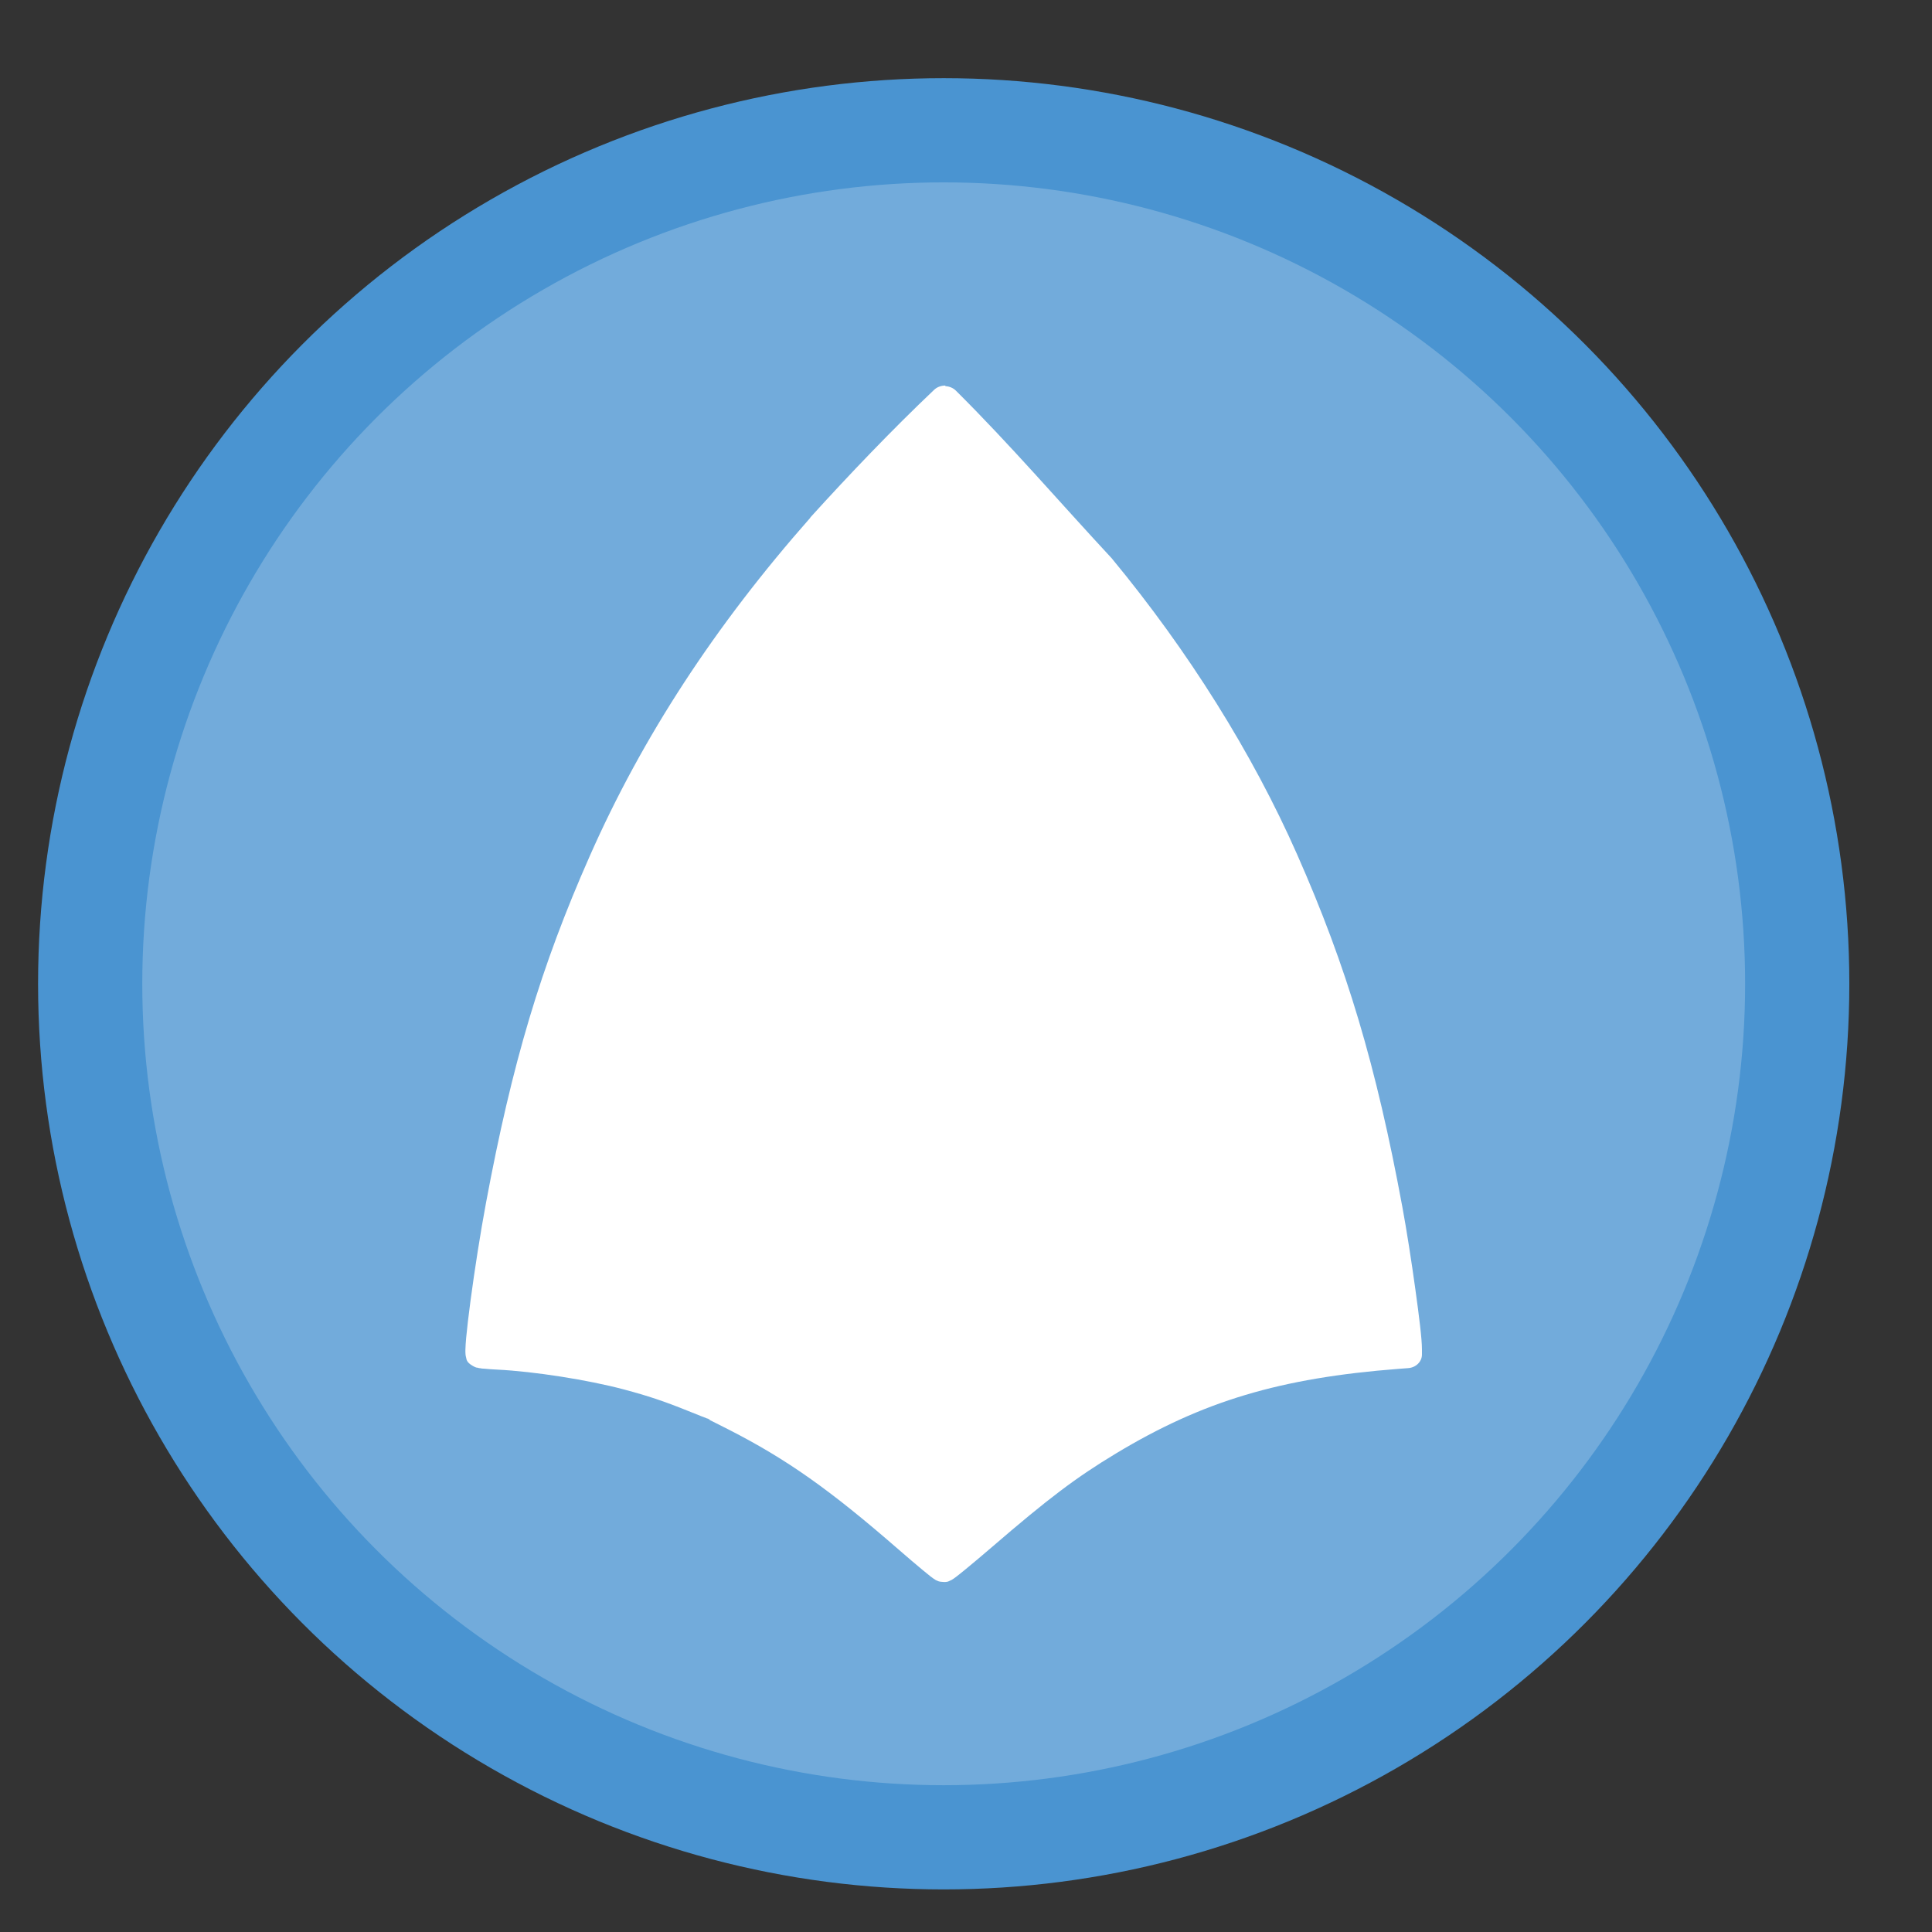 <?xml version="1.0" encoding="UTF-8" standalone="no"?> <!-- Created with Inkscape (http://www.inkscape.org/) --> <svg xmlns:dc="http://purl.org/dc/elements/1.1/" xmlns:cc="http://creativecommons.org/ns#" xmlns:rdf="http://www.w3.org/1999/02/22-rdf-syntax-ns#" xmlns:svg="http://www.w3.org/2000/svg" xmlns="http://www.w3.org/2000/svg" xmlns:xlink="http://www.w3.org/1999/xlink" xmlns:sodipodi="http://sodipodi.sourceforge.net/DTD/sodipodi-0.dtd" xmlns:inkscape="http://www.inkscape.org/namespaces/inkscape" width="48" height="48" viewBox="0 0 48 48" id="svg4232" inkscape:version="0.92.4 5da689c313, 2019-01-14" sodipodi:docname="synfig-icon.svg"><rect x="0" y="0" width="48" height="48" fill="#333333" stroke="none"/><defs id="defs4234"><radialGradient id="radial0" gradientUnits="userSpaceOnUse" cx="450.909" cy="189.579" fx="450.909" fy="189.579" r="21.167" gradientTransform="matrix(3.57049e-7,-0.103,-0.288,-1.33269e-7,78.985,88.973)"><stop offset="0" style="stop-color:rgb(0%,0%,0%);stop-opacity:0.314;" id="stop822"></stop><stop offset="0.222" style="stop-color:rgb(0%,0%,0%);stop-opacity:0.275;" id="stop824"></stop><stop offset="1" style="stop-color:rgb(0%,0%,0%);stop-opacity:0;" id="stop826"></stop></radialGradient><radialGradient id="radial1" gradientUnits="userSpaceOnUse" cx="450.909" cy="189.579" fx="450.909" fy="189.579" r="21.167" gradientTransform="matrix(-3.57049e-7,0.103,0.288,1.33269e-7,-31.686,-4.375)"><stop offset="0" style="stop-color:rgb(0%,0%,0%);stop-opacity:0.314;" id="stop829"></stop><stop offset="0.222" style="stop-color:rgb(0%,0%,0%);stop-opacity:0.275;" id="stop831"></stop><stop offset="1" style="stop-color:rgb(0%,0%,0%);stop-opacity:0;" id="stop833"></stop></radialGradient><radialGradient id="radial2" gradientUnits="userSpaceOnUse" cx="450.909" cy="189.579" fx="450.909" fy="189.579" r="21.167" gradientTransform="matrix(-3.57049e-7,-0.103,0.288,-1.33269e-7,-31.686,88.973)"><stop offset="0" style="stop-color:rgb(0%,0%,0%);stop-opacity:0.314;" id="stop836"></stop><stop offset="0.222" style="stop-color:rgb(0%,0%,0%);stop-opacity:0.275;" id="stop838"></stop><stop offset="1" style="stop-color:rgb(0%,0%,0%);stop-opacity:0;" id="stop840"></stop></radialGradient><radialGradient id="radial3" gradientUnits="userSpaceOnUse" cx="450.909" cy="189.579" fx="450.909" fy="189.579" r="21.167" gradientTransform="matrix(3.57049e-7,0.103,-0.288,1.33269e-7,78.985,-4.375)"><stop offset="0" style="stop-color:rgb(0%,0%,0%);stop-opacity:0.314;" id="stop843"></stop><stop offset="0.222" style="stop-color:rgb(0%,0%,0%);stop-opacity:0.275;" id="stop845"></stop><stop offset="1" style="stop-color:rgb(0%,0%,0%);stop-opacity:0;" id="stop847"></stop></radialGradient><linearGradient id="linear0" gradientUnits="userSpaceOnUse" x1="255.323" y1="233.5" x2="255.323" y2="254.667" gradientTransform="matrix(0.027,0,0,0.082,16.657,23.143)"><stop offset="0" style="stop-color:rgb(0%,0%,0%);stop-opacity:0.275;" id="stop850"></stop><stop offset="1" style="stop-color:rgb(0%,0%,0%);stop-opacity:0;" id="stop852"></stop></linearGradient><linearGradient id="linear1" gradientUnits="userSpaceOnUse" x1="254" y1="233.5" x2="254" y2="-168.667" gradientTransform="matrix(0.094,0,0,0.094,0,20.158)"><stop offset="0" style="stop-color:rgb(100%,43.922%,26.275%);stop-opacity:1;" id="stop855"></stop><stop offset="1" style="stop-color:rgb(100%,54.118%,39.608%);stop-opacity:1;" id="stop857"></stop></linearGradient><linearGradient id="linear2" gradientUnits="userSpaceOnUse" x1="254" y1="148.833" x2="254" y2="-84" gradientTransform="matrix(0.094,0,0,0.094,0,20.158)"><stop offset="0" style="stop-color:rgb(74.118%,74.118%,74.118%);stop-opacity:1;" id="stop860"></stop><stop offset="1" style="stop-color:rgb(87.843%,87.843%,87.843%);stop-opacity:1;" id="stop862"></stop></linearGradient><linearGradient id="linear2-3" gradientUnits="userSpaceOnUse" x1="254" y1="148.833" x2="254" y2="-84" gradientTransform="matrix(0.085,0,0,0.085,-19.163,21.468)"><stop offset="0" style="stop-color:rgb(74.118%,74.118%,74.118%);stop-opacity:1;" id="stop860-6"></stop><stop offset="1" style="stop-color:rgb(87.843%,87.843%,87.843%);stop-opacity:1;" id="stop862-7"></stop></linearGradient><radialGradient id="radial0-1" gradientUnits="userSpaceOnUse" cx="450.909" cy="189.579" fx="450.909" fy="189.579" r="21.167" gradientTransform="matrix(3.57049e-7,-0.103,-0.288,-1.33269e-7,78.985,88.973)"><stop offset="0" style="stop-color:rgb(0%,0%,0%);stop-opacity:0.314;" id="stop822-2"></stop><stop offset="0.222" style="stop-color:rgb(0%,0%,0%);stop-opacity:0.275;" id="stop824-7"></stop><stop offset="1" style="stop-color:rgb(0%,0%,0%);stop-opacity:0;" id="stop826-0"></stop></radialGradient><radialGradient id="radial1-9" gradientUnits="userSpaceOnUse" cx="450.909" cy="189.579" fx="450.909" fy="189.579" r="21.167" gradientTransform="matrix(-3.57049e-7,0.103,0.288,1.33269e-7,-31.686,-4.375)"><stop offset="0" style="stop-color:rgb(0%,0%,0%);stop-opacity:0.314;" id="stop829-3"></stop><stop offset="0.222" style="stop-color:rgb(0%,0%,0%);stop-opacity:0.275;" id="stop831-6"></stop><stop offset="1" style="stop-color:rgb(0%,0%,0%);stop-opacity:0;" id="stop833-0"></stop></radialGradient><radialGradient id="radial2-6" gradientUnits="userSpaceOnUse" cx="450.909" cy="189.579" fx="450.909" fy="189.579" r="21.167" gradientTransform="matrix(-3.57049e-7,-0.103,0.288,-1.33269e-7,-31.686,88.973)"><stop offset="0" style="stop-color:rgb(0%,0%,0%);stop-opacity:0.314;" id="stop836-2"></stop><stop offset="0.222" style="stop-color:rgb(0%,0%,0%);stop-opacity:0.275;" id="stop838-6"></stop><stop offset="1" style="stop-color:rgb(0%,0%,0%);stop-opacity:0;" id="stop840-1"></stop></radialGradient><radialGradient id="radial3-8" gradientUnits="userSpaceOnUse" cx="450.909" cy="189.579" fx="450.909" fy="189.579" r="21.167" gradientTransform="matrix(3.57049e-7,0.103,-0.288,1.33269e-7,78.985,-4.375)"><stop offset="0" style="stop-color:rgb(0%,0%,0%);stop-opacity:0.314;" id="stop843-7"></stop><stop offset="0.222" style="stop-color:rgb(0%,0%,0%);stop-opacity:0.275;" id="stop845-9"></stop><stop offset="1" style="stop-color:rgb(0%,0%,0%);stop-opacity:0;" id="stop847-2"></stop></radialGradient><radialGradient id="radial0-3" gradientUnits="userSpaceOnUse" cx="450.909" cy="189.579" fx="450.909" fy="189.579" r="21.167" gradientTransform="matrix(3.57049e-7,-0.103,-0.288,-1.33269e-7,78.985,88.973)"><stop offset="0" style="stop-color:rgb(0%,0%,0%);stop-opacity:0.314;" id="stop822-6"></stop><stop offset="0.222" style="stop-color:rgb(0%,0%,0%);stop-opacity:0.275;" id="stop824-75"></stop><stop offset="1" style="stop-color:rgb(0%,0%,0%);stop-opacity:0;" id="stop826-3"></stop></radialGradient><radialGradient id="radial1-5" gradientUnits="userSpaceOnUse" cx="450.909" cy="189.579" fx="450.909" fy="189.579" r="21.167" gradientTransform="matrix(-3.57049e-7,0.103,0.288,1.33269e-7,-31.686,-4.375)"><stop offset="0" style="stop-color:rgb(0%,0%,0%);stop-opacity:0.314;" id="stop829-6"></stop><stop offset="0.222" style="stop-color:rgb(0%,0%,0%);stop-opacity:0.275;" id="stop831-2"></stop><stop offset="1" style="stop-color:rgb(0%,0%,0%);stop-opacity:0;" id="stop833-9"></stop></radialGradient><radialGradient id="radial2-1" gradientUnits="userSpaceOnUse" cx="450.909" cy="189.579" fx="450.909" fy="189.579" r="21.167" gradientTransform="matrix(-3.57049e-7,-0.103,0.288,-1.33269e-7,-31.686,88.973)"><stop offset="0" style="stop-color:rgb(0%,0%,0%);stop-opacity:0.314;" id="stop836-27"></stop><stop offset="0.222" style="stop-color:rgb(0%,0%,0%);stop-opacity:0.275;" id="stop838-0"></stop><stop offset="1" style="stop-color:rgb(0%,0%,0%);stop-opacity:0;" id="stop840-9"></stop></radialGradient><radialGradient id="radial3-3" gradientUnits="userSpaceOnUse" cx="450.909" cy="189.579" fx="450.909" fy="189.579" r="21.167" gradientTransform="matrix(3.57049e-7,0.103,-0.288,1.33269e-7,78.985,-4.375)"><stop offset="0" style="stop-color:rgb(0%,0%,0%);stop-opacity:0.314;" id="stop843-6"></stop><stop offset="0.222" style="stop-color:rgb(0%,0%,0%);stop-opacity:0.275;" id="stop845-0"></stop><stop offset="1" style="stop-color:rgb(0%,0%,0%);stop-opacity:0;" id="stop847-6"></stop></radialGradient><radialGradient id="radial0-7" gradientUnits="userSpaceOnUse" cx="450.909" cy="189.579" fx="450.909" fy="189.579" r="21.167" gradientTransform="matrix(3.57049e-7,-0.103,-0.288,-1.33269e-7,78.985,88.973)"><stop offset="0" style="stop-color:rgb(0%,0%,0%);stop-opacity:0.314;" id="stop822-5"></stop><stop offset="0.222" style="stop-color:rgb(0%,0%,0%);stop-opacity:0.275;" id="stop824-9"></stop><stop offset="1" style="stop-color:rgb(0%,0%,0%);stop-opacity:0;" id="stop826-2"></stop></radialGradient><radialGradient id="radial1-2" gradientUnits="userSpaceOnUse" cx="450.909" cy="189.579" fx="450.909" fy="189.579" r="21.167" gradientTransform="matrix(-3.57049e-7,0.103,0.288,1.33269e-7,-31.686,-4.375)"><stop offset="0" style="stop-color:rgb(0%,0%,0%);stop-opacity:0.314;" id="stop829-8"></stop><stop offset="0.222" style="stop-color:rgb(0%,0%,0%);stop-opacity:0.275;" id="stop831-9"></stop><stop offset="1" style="stop-color:rgb(0%,0%,0%);stop-opacity:0;" id="stop833-7"></stop></radialGradient><radialGradient id="radial2-3" gradientUnits="userSpaceOnUse" cx="450.909" cy="189.579" fx="450.909" fy="189.579" r="21.167" gradientTransform="matrix(-3.57049e-7,-0.103,0.288,-1.33269e-7,-31.686,88.973)"><stop offset="0" style="stop-color:rgb(0%,0%,0%);stop-opacity:0.314;" id="stop836-6"></stop><stop offset="0.222" style="stop-color:rgb(0%,0%,0%);stop-opacity:0.275;" id="stop838-1"></stop><stop offset="1" style="stop-color:rgb(0%,0%,0%);stop-opacity:0;" id="stop840-2"></stop></radialGradient><radialGradient id="radial3-9" gradientUnits="userSpaceOnUse" cx="450.909" cy="189.579" fx="450.909" fy="189.579" r="21.167" gradientTransform="matrix(3.57049e-7,0.103,-0.288,1.33269e-7,78.985,-4.375)"><stop offset="0" style="stop-color:rgb(0%,0%,0%);stop-opacity:0.314;" id="stop843-3"></stop><stop offset="0.222" style="stop-color:rgb(0%,0%,0%);stop-opacity:0.275;" id="stop845-1"></stop><stop offset="1" style="stop-color:rgb(0%,0%,0%);stop-opacity:0;" id="stop847-9"></stop></radialGradient><linearGradient id="linearGradient3866"><stop style="stop-color:#000000;stop-opacity:0.521" offset="0" id="stop3868"></stop><stop style="stop-color:#2883c3;stop-opacity:0;" offset="1" id="stop3870"></stop></linearGradient><linearGradient id="linearGradient3874"><stop style="stop-color:#000d0e;stop-opacity:0.841;" offset="0" id="stop3876"></stop><stop style="stop-color:#000000;stop-opacity:0;" offset="1" id="stop3878"></stop></linearGradient><clipPath id="clipPath892"><path inkscape:connector-curvature="0" id="path894" d="M 38.524,20.232 V 51.239 h 3.597 V 20.232 Z M 14.126,21.003 V 52.011 H 17.723 V 21.003 Z M 5.992,21.259 V 52.267 H 9.591 V 21.259 Z m 24.398,1.371 v 31.006 h 3.597 V 22.63 Z m -20.331,1.626 v 31.008 h 3.597 V 24.257 Z m 24.397,0.086 v 31.008 h 3.599 V 24.343 Z M 1.927,25.799 V 56.807 H 5.524 V 25.799 Z m 16.265,0.086 v 31.008 h 3.597 V 25.885 Z m 24.398,0 v 31.008 h 3.597 V 25.885 Z m -16.265,2.228 v 31.006 h 3.597 V 28.112 Z M 22.259,30.767 v 31.008 h 3.597 V 30.767 Z" style="fill:#ffffff;fill-opacity:0.255;stroke:none;stroke-width:1.526;stroke-linecap:round;stroke-linejoin:round;stroke-miterlimit:4;stroke-dasharray:none;stroke-opacity:1"></path></clipPath><clipPath id="clipPath3881"><circle r="103.5" cy="152.5" cx="539.5" style="fill:#008dff;fill-opacity:1;fill-rule:evenodd;stroke:none" id="path3883" transform="translate(-412,-17)"></circle></clipPath><linearGradient id="linearGradient4019"><stop offset="0" style="stop-color:#adcce1;stop-opacity:1;" id="stop4021"></stop><stop offset="0.262" style="stop-color:#6bbfe1;stop-opacity:1;" id="stop4023"></stop><stop offset="0.746" style="stop-color:#2596d1;stop-opacity:1;" id="stop4025"></stop><stop offset="1" style="stop-color:#2372c0;stop-opacity:1;" id="stop4027"></stop></linearGradient><linearGradient id="linearGradient4085"><stop offset="0" style="stop-color:#ffffff;stop-opacity:1" id="stop4087"></stop><stop offset="0.063" style="stop-color:#ffffff;stop-opacity:0.2" id="stop4089"></stop><stop offset="0.951" style="stop-color:#ffffff;stop-opacity:0.2" id="stop4091"></stop><stop offset="1" style="stop-color:#ffffff;stop-opacity:0.392" id="stop4093"></stop></linearGradient><filter style="color-interpolation-filters:sRGB" id="filter3174"><feGaussianBlur stdDeviation="1.71" id="feGaussianBlur3176"></feGaussianBlur></filter><linearGradient gradientTransform="scale(1.006,0.994)" gradientUnits="userSpaceOnUse" id="ButtonShadow" y2="7.017" x2="45.448" y1="92.54" x1="45.448"><stop offset="0" style="stop-color:#000000;stop-opacity:1" id="stop3750"></stop><stop offset="1" style="stop-color:#000000;stop-opacity:0.588" id="stop3752"></stop></linearGradient><linearGradient id="linearGradient5048-8-7"><stop offset="0" style="stop-color:#000000;stop-opacity:0" id="stop5050-4-2"></stop><stop offset="0.5" style="stop-color:#000000;stop-opacity:1" id="stop5056-7-4"></stop><stop offset="1" style="stop-color:#000000;stop-opacity:0" id="stop5052-0-1-7"></stop></linearGradient><linearGradient id="linearGradient5060-29-0"><stop offset="0" style="stop-color:#000000;stop-opacity:1" id="stop5062-9-7"></stop><stop offset="1" style="stop-color:#000000;stop-opacity:0" id="stop5064-08-2"></stop></linearGradient><linearGradient id="linearGradient3851"><stop id="stop3853" style="stop-color:#5b8da7;stop-opacity:1;" offset="0"></stop><stop id="stop3855" style="stop-color:#1c3447;stop-opacity:1;" offset="1"></stop></linearGradient><filter style="color-interpolation-filters:sRGB" id="filter3174-0"><feGaussianBlur stdDeviation="1.71" id="feGaussianBlur3176-9"></feGaussianBlur></filter><clipPath id="clipPath916"><g id="g920" inkscape:label="circulo" style="display:inline;opacity:0.99;fill:#126136;fill-opacity:1" transform="matrix(1.15,0,0,1.15,-4.486,-7.526)"><path style="fill:#126136;fill-opacity:1;stroke:none;stroke-width:1.491" d="M 44.322,27.405 A 19.73,19.73 0 0 1 24.592,47.135 19.73,19.73 0 0 1 4.863,27.405 19.73,19.73 0 0 1 24.592,7.675 19.73,19.73 0 0 1 44.322,27.405 Z" id="path918" inkscape:connector-curvature="0"></path></g></clipPath><clipPath id="clipPath3866"><circle r="312" cy="449" cx="1132" id="path3868" style="fill:#44abb1;fill-opacity:1;fill-rule:evenodd;stroke:none" transform="matrix(0.687,0,0,0.687,-521.355,-47.662)"></circle></clipPath><linearGradient inkscape:collect="always" id="linearGradient4118"><stop style="stop-color:#0eb474;stop-opacity:1;" offset="0" id="stop4120"></stop><stop style="stop-color:#0eb474;stop-opacity:0;" offset="1" id="stop4122"></stop></linearGradient><linearGradient id="linearGradient3837" inkscape:collect="always"><stop id="stop3839" offset="0" style="stop-color:#7db257;stop-opacity:1;"></stop><stop id="stop3841" offset="1" style="stop-color:#7db257;stop-opacity:0;"></stop></linearGradient><linearGradient gradientUnits="userSpaceOnUse" y2="356.662" x2="316.055" y1="546.635" x1="502.835" id="linearGradient3843" xlink:href="#linearGradient3837" inkscape:collect="always"></linearGradient><clipPath id="clipPath3847"><circle r="260.215" cy="342.294" cx="322.441" style="fill:url(#linearGradient3843);fill-opacity:1;fill-rule:evenodd;stroke:none" id="path3849" transform="matrix(0.886,0,0,0.886,-24.011,495.99)"></circle></clipPath><clipPath id="clipPath3344"><circle r="260.215" cy="342.294" cx="322.441" transform="matrix(0.1,0,0,0.1,-8.128,-10.107)" id="path3346" style="fill:#0eb474;fill-opacity:1;fill-rule:evenodd;stroke:none"></circle></clipPath><linearGradient inkscape:collect="always" xlink:href="#linearGradient4118" id="linearGradient4124" x1="62.225" y1="342.294" x2="582.656" y2="342.294" gradientUnits="userSpaceOnUse"></linearGradient><clipPath id="clipPath932"><g id="g936" inkscape:label="circulo" style="display:inline;opacity:0.99;fill:#32b6a1;fill-opacity:1" transform="matrix(1.15,0,0,1.15,-4.486,-7.526)"><path style="fill:#32b6a1;fill-opacity:1;stroke:none;stroke-width:1.491" d="M 44.322,27.405 A 19.73,19.73 0 0 1 24.592,47.135 19.73,19.73 0 0 1 4.863,27.405 19.73,19.73 0 0 1 24.592,7.675 19.73,19.73 0 0 1 44.322,27.405 Z" id="path934" inkscape:connector-curvature="0"></path></g></clipPath><clipPath id="clipPath942"><g id="g946" inkscape:label="circulo" style="display:inline;opacity:0.99;fill:#32b6a1;fill-opacity:1" transform="matrix(1.15,0,0,1.15,-4.486,-7.526)"><path style="fill:#32b6a1;fill-opacity:1;stroke:none;stroke-width:1.491" d="M 44.322,27.405 A 19.73,19.73 0 0 1 24.592,47.135 19.73,19.73 0 0 1 4.863,27.405 19.73,19.73 0 0 1 24.592,7.675 19.73,19.73 0 0 1 44.322,27.405 Z" id="path944" inkscape:connector-curvature="0"></path></g></clipPath><linearGradient id="linearGradient3822"><stop id="stop3824" style="stop-color:#e6e6e6;stop-opacity:1" offset="0"></stop><stop id="stop3826" style="stop-color:#f5f5f5;stop-opacity:1" offset="1"></stop></linearGradient><linearGradient id="linearGradient3737"><stop id="stop3739" style="stop-color:#ffffff;stop-opacity:1" offset="0"></stop><stop id="stop3741" style="stop-color:#ffffff;stop-opacity:0" offset="1"></stop></linearGradient><linearGradient id="linearGradient3700"><stop id="stop3702" style="stop-color:#f05517;stop-opacity:1" offset="0"></stop><stop id="stop3704" style="stop-color:#f37340;stop-opacity:1" offset="1"></stop></linearGradient><filter id="filter3174-7" style="color-interpolation-filters:sRGB"><feGaussianBlur id="feGaussianBlur3176-5" stdDeviation="1.71"></feGaussianBlur></filter><linearGradient x1="36.357" y1="6" x2="36.357" y2="63.893" id="linearGradient3188" xlink:href="#linearGradient3737" gradientUnits="userSpaceOnUse"></linearGradient><filter x="-0.192" y="-0.192" width="1.384" height="1.384" id="filter3794" style="color-interpolation-filters:sRGB"><feGaussianBlur id="feGaussianBlur3796" stdDeviation="5.28"></feGaussianBlur></filter><linearGradient x1="48" y1="20.221" x2="48" y2="138.661" id="linearGradient3613" xlink:href="#linearGradient3737" gradientUnits="userSpaceOnUse"></linearGradient><radialGradient cx="48" cy="90.172" r="42" fx="48" fy="90.172" id="radialGradient3619" xlink:href="#linearGradient3737" gradientUnits="userSpaceOnUse" gradientTransform="matrix(1.157,0,0,0.996,-7.551,0.197)"></radialGradient><clipPath id="clipPath3613"><rect width="84" height="84" rx="6" ry="6" x="6" y="6" id="rect3615" style="fill:#ffffff;fill-opacity:1;fill-rule:nonzero;stroke:none"></rect></clipPath><linearGradient x1="48" y1="90" x2="48" y2="5.988" id="linearGradient3617" xlink:href="#linearGradient3822" gradientUnits="userSpaceOnUse"></linearGradient><linearGradient x1="45.448" y1="92.54" x2="45.448" y2="7.017" id="ButtonShadow-0" gradientUnits="userSpaceOnUse" gradientTransform="matrix(1.006,0,0,0.994,100,0)"><stop id="stop3750-8" style="stop-color:#000000;stop-opacity:1" offset="0"></stop><stop id="stop3752-5" style="stop-color:#000000;stop-opacity:0.588" offset="1"></stop></linearGradient><linearGradient x1="32.251" y1="6.132" x2="32.251" y2="90.239" id="linearGradient3780" xlink:href="#ButtonShadow-0" gradientUnits="userSpaceOnUse" gradientTransform="matrix(1.024,0,0,1.012,-1.143,-98.071)"></linearGradient><linearGradient x1="32.251" y1="6.132" x2="32.251" y2="90.239" id="linearGradient3721" xlink:href="#ButtonShadow-0" gradientUnits="userSpaceOnUse" gradientTransform="translate(0,-97)"></linearGradient><linearGradient gradientTransform="matrix(3.691,0,0,3.691,86.006,-394.232)" x1="47.973" y1="79.776" x2="47.973" y2="16.436" id="linearGradient3067" xlink:href="#linearGradient3700" gradientUnits="userSpaceOnUse"></linearGradient><clipPath id="clipPath1109"><g id="g1113" inkscape:label="circulo" style="display:inline;opacity:0.99;fill:#fa6e31;fill-opacity:1" transform="matrix(12.332,0,0,12.332,-47.545,-534.585)"><path style="fill:#fa6e31;fill-opacity:1;stroke:none;stroke-width:1.491" d="M 44.322,27.405 A 19.73,19.73 0 0 1 24.592,47.135 19.73,19.73 0 0 1 4.863,27.405 19.73,19.73 0 0 1 24.592,7.675 19.73,19.73 0 0 1 44.322,27.405 Z" id="path1111" inkscape:connector-curvature="0"></path></g></clipPath></defs><g inkscape:label="Capa 1" inkscape:groupmode="layer" id="layer1" transform="translate(0,-1004.362)"><circle style="opacity:1;fill:#4a94d1;fill-opacity:1;stroke:none;stroke-width:6;stroke-linecap:round;stroke-linejoin:round;stroke-miterlimit:4;stroke-dasharray:none;stroke-dashoffset:0;stroke-opacity:1;paint-order:fill markers stroke" id="path4782" cx="23.446" cy="1028.804" r="22.5"></circle><circle style="opacity:1;fill:#ffffff;fill-opacity:0.221;stroke:none;stroke-width:6;stroke-linecap:round;stroke-linejoin:round;stroke-miterlimit:4;stroke-dasharray:none;stroke-dashoffset:0;stroke-opacity:1;paint-order:fill markers stroke" id="path4340" cx="23.446" cy="1028.804" r="19.911"></circle><path inkscape:connector-curvature="0" style="fill:#ffffff;stroke-width:2.807;fill-opacity:1" d="m 23.489,1013.941 c -0.105,0 -0.206,0.035 -0.279,0.104 -1.048,0.994 -2.112,2.108 -3.075,3.17 -0.001,0 -0.002,0 -0.003,0.01 -2.371,2.688 -4.174,5.449 -5.48,8.406 -1.217,2.754 -1.928,5.137 -2.576,8.608 -0.142,0.76 -0.285,1.681 -0.384,2.422 -0.049,0.371 -0.088,0.696 -0.11,0.936 -0.011,0.12 -0.017,0.219 -0.019,0.299 -8.17e-4,0.04 -9.65e-4,0.074 0.003,0.115 0.002,0.021 0.004,0.043 0.015,0.081 0.011,0.038 0.002,0.114 0.168,0.207 0.09,0.051 0.102,0.04 0.124,0.045 0.022,0.01 0.039,0.01 0.058,0.011 0.036,0.01 0.075,0.01 0.118,0.013 0.088,0.01 0.196,0.016 0.311,0.022 0.909,0.045 2.25,0.255 3.139,0.492 0.6,0.16 0.995,0.292 1.581,0.528 0.135,0.054 0.259,0.104 0.352,0.141 0.046,0.018 0.084,0.032 0.113,0.043 0.014,0.01 0.026,0.01 0.037,0.013 6.9e-4,3e-4 0.002,7e-4 0.002,0 1.77e-4,10e-5 8.91e-4,-2e-4 0.001,0 3.89e-4,10e-5 7.19e-4,0 0.001,0 0.004,0 0.008,0 0.015,0.01 -4.21e-4,0 -0.002,0 -0.003,0 0.002,8e-4 0.003,0 0.005,0 0.005,0 0.01,0.01 0.021,0.01 0.004,0 0.008,0 0.013,0.01 -0.003,-5e-4 -0.012,-5e-4 -0.014,0 0.026,0.013 0.057,0.028 0.098,0.049 0.099,0.05 0.235,0.118 0.384,0.194 1.435,0.733 2.508,1.488 4.221,2.98 0.226,0.197 0.436,0.375 0.595,0.507 0.08,0.066 0.146,0.12 0.198,0.161 0.026,0.02 0.048,0.037 0.072,0.053 0.012,0.01 0.023,0.016 0.043,0.028 0.01,0.01 0.022,0.013 0.044,0.022 0.022,0.01 0.044,0.029 0.146,0.034 0.122,0.01 0.148,-0.019 0.173,-0.029 0.025,-0.01 0.038,-0.017 0.049,-0.023 0.022,-0.012 0.034,-0.021 0.046,-0.029 0.025,-0.017 0.048,-0.035 0.076,-0.056 0.057,-0.043 0.129,-0.102 0.216,-0.173 0.174,-0.142 0.403,-0.335 0.651,-0.548 1.417,-1.221 2.103,-1.738 3.09,-2.333 2.155,-1.3 4.076,-1.876 7.024,-2.103 l 0.239,-0.018 c 0.192,-0.015 0.34,-0.161 0.34,-0.336 v -0.128 c 3e-6,-0.266 -0.07,-0.816 -0.164,-1.497 -0.094,-0.681 -0.214,-1.456 -0.323,-2.045 -0.647,-3.502 -1.382,-5.969 -2.615,-8.758 -1.11,-2.513 -2.7,-5.051 -4.6,-7.349 -0.004,-0.01 -0.009,-0.01 -0.013,-0.015 -1.279,-1.376 -2.516,-2.819 -3.865,-4.158 -0.068,-0.067 -0.162,-0.107 -0.262,-0.11 z" id="path1000"></path></g></svg> 